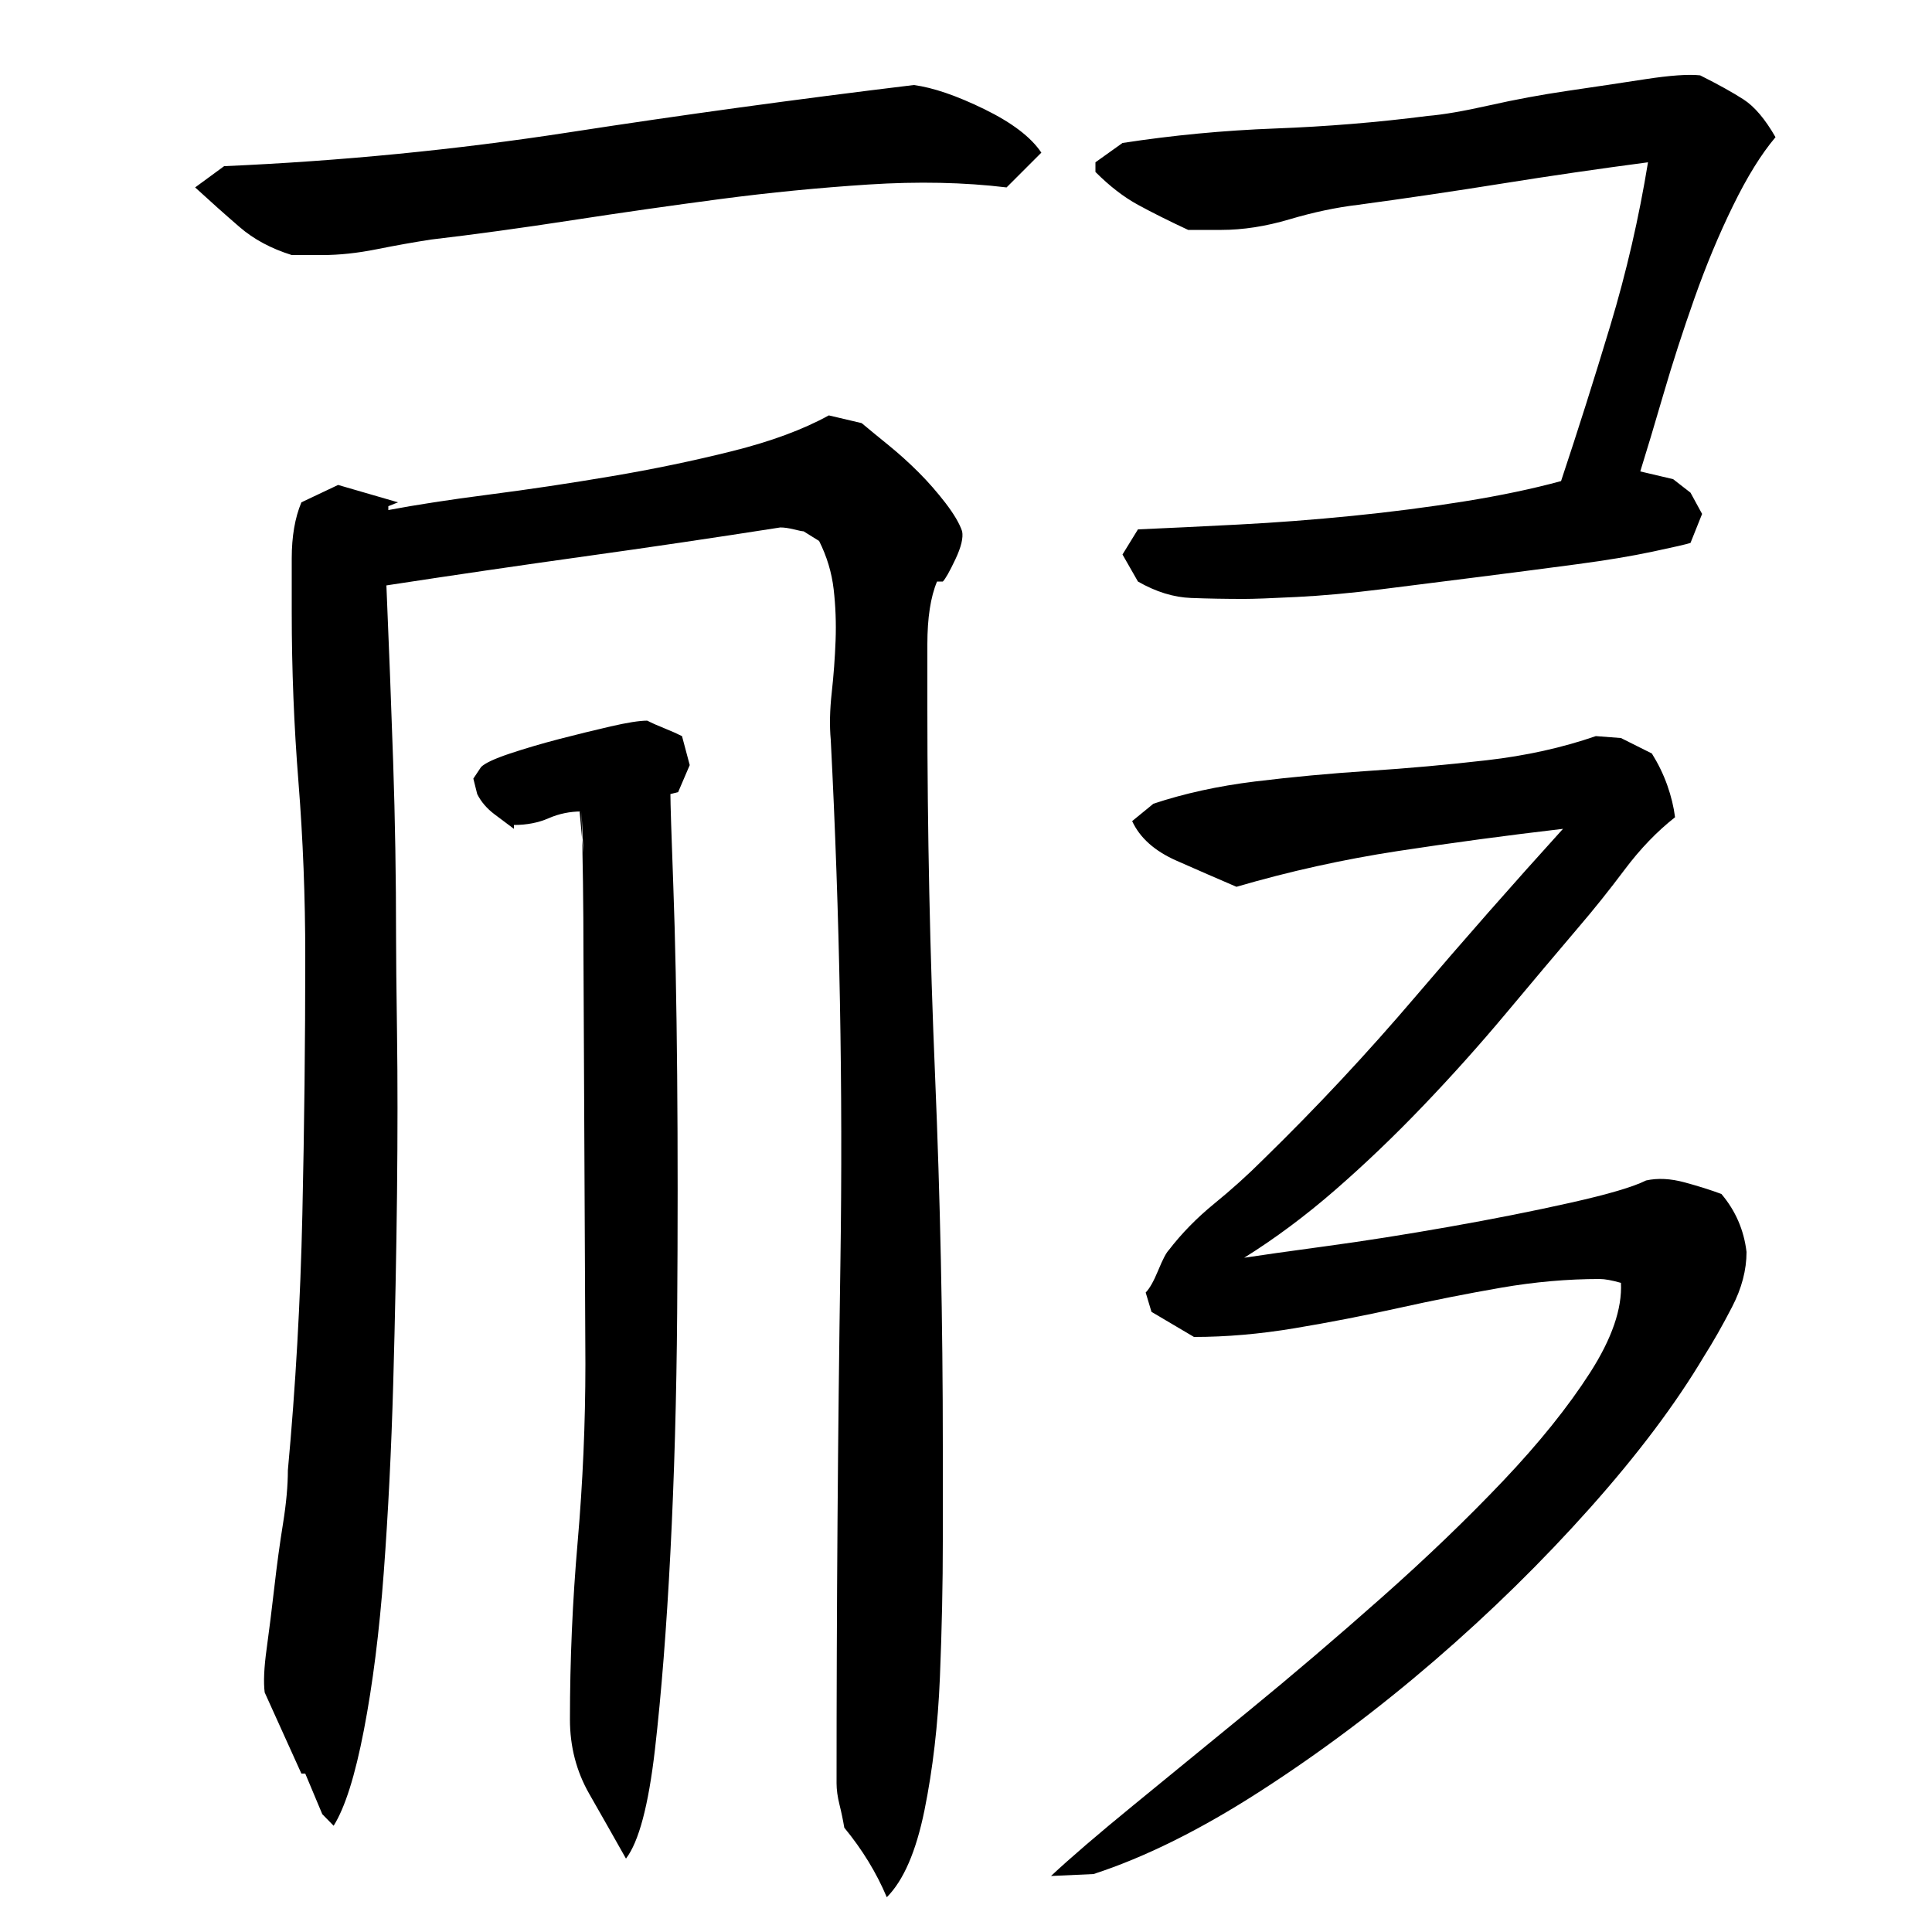 <?xml version="1.0" encoding="utf-8"?>
<!-- Generator: Adobe Illustrator 16.0.0, SVG Export Plug-In . SVG Version: 6.00 Build 0)  -->
<!DOCTYPE svg PUBLIC "-//W3C//DTD SVG 1.1//EN" "http://www.w3.org/Graphics/SVG/1.1/DTD/svg11.dtd">
<svg version="1.1" id="图层_1" xmlns="http://www.w3.org/2000/svg" xmlns:xlink="http://www.w3.org/1999/xlink" x="0px" y="0px"
	 width="1000px" height="1000px" viewBox="0 0 1000 1000" enable-background="new 0 0 1000 1000" xml:space="preserve">
<path d="M521.002,97.006c-22-2.656-45.844-3.156-71.5-1.5c-25.672,1.672-51.172,4.172-76.5,7.5c-25.344,3.344-51,7-77,11
	s-50.344,7.344-73,10c-8.672,1.344-18,3-28,5s-19.344,3-28,3h-16c-10.672-3.328-19.672-8.156-27-14.5
	c-7.344-6.328-15-13.156-23-20.5l15-11c60.656-2.656,120.156-8.5,178.5-17.5c58.328-9,117.828-17.156,178.5-24.5
	c10,1.344,22.156,5.5,36.5,12.5c14.328,7,24.156,14.5,29.5,22.5L521.002,97.006z M201.002,264.006c14-2.656,31.328-5.328,52-8
	c20.656-2.656,41.828-5.828,63.5-9.5c21.656-3.656,42.5-8,62.5-13s36.656-11.156,50-18.5l17,4c4,3.344,8.656,7.172,14,11.5
	c5.328,4.344,10.5,9,15.5,14s9.656,10.344,14,16c4.328,5.672,7.156,10.5,8.5,14.5c0.656,3.344-0.5,8.172-3.5,14.5
	c-3,6.344-5.172,10.172-6.5,11.5h-3c-3.344,8-5,18.844-5,32.5c0,13.672,0,24.844,0,33.5c0,63.344,1.328,126.672,4,190
	c2.656,63.344,4,127.344,4,192c0,10,0,26.172,0,48.5c0,22.344-0.5,45.844-1.5,70.5s-3.672,47.656-8,69
	c-4.344,21.328-10.844,36.328-19.5,45c-5.344-12.672-12.672-24.672-22-36c-0.672-4-1.5-8-2.5-12s-1.5-7.672-1.5-11
	c0-90.656,0.656-180.656,2-270c1.328-89.328-0.344-179.328-5-270c-0.672-7.328-0.5-15.5,0.5-24.5s1.656-18,2-27
	c0.328-9,0-17.828-1-26.5c-1-8.656-3.516-17-7.531-25l-8.031-5c-0.672,0-2.344-0.328-5.016-1c-2.688-0.656-5.031-1-7.031-1
	c-34.156,5.344-67.984,10.344-101.453,15c-33.469,4.672-67.625,9.672-102.438,15c1.328,31.344,2.5,61.844,3.5,91.5
	c1,29.672,1.5,59.844,1.5,90.5c0,9.344,0.156,26,0.5,50c0.328,24,0.328,51.5,0,82.5c-0.344,31-1,63.844-1.969,98.5
	c-0.984,34.672-2.625,67.344-4.906,98c-2.281,30.672-5.719,57.844-10.281,81.5s-9.781,40.156-15.656,49.5l-5.875-6l-8.813-21h-2
	l-19-42c-0.672-5.328-0.344-12.828,1-22.5c1.328-9.656,2.656-20.328,4-32c1.328-11.656,2.828-22.656,4.5-33
	c1.656-10.328,2.5-19.5,2.5-27.5c4-43.328,6.5-87.5,7.5-132.5s1.5-89.5,1.5-133.5c0-30.656-1.172-60.656-3.5-90
	c-2.344-29.328-3.5-58.656-3.5-88c0-7.328,0-16.656,0-28c0-11.328,1.656-21,5-29l19-9l31,9l-5,2V264.006z M347.002,411.006
	c0,4.672,0.5,20.5,1.5,47.5s1.656,59.672,2,98c0.328,38.344,0.328,79.344,0,123c-0.344,43.672-1.5,85-3.5,124s-4.672,73-8,102
	c-3.344,29-8.344,47.828-15,56.5c-6-10.672-12.344-21.844-19-33.5c-6.672-11.672-10-24.5-10-38.5c0-30.656,1.328-61.328,4-92
	c2.656-30.656,4-61.328,4-92l-1-212c0-12.656-0.094-25-0.25-37c-0.172-12-0.422-24.328-0.75-37c-6,0-11.672,1.172-17,3.5
	c-5.344,2.344-11.344,3.5-18,3.5v2c-2.672-2-6-4.5-10-7.5s-7-6.5-9-10.5l-2-8l4-6c2-2,7-4.328,15-7c8-2.656,16.5-5.156,25.5-7.5
	c9-2.328,17.828-4.5,26.5-6.5c8.656-2,15-3,19-3c2.656,1.344,5.656,2.672,9,4c3.328,1.344,6.328,2.672,9,4l4,15l-6,14
	L347.002,411.006z M302.002,442.006l-1-22h-1L302.002,442.006z M544.002,971.006c10-9.344,24.156-21.5,42.5-36.5
	c18.328-15,38.5-31.5,60.5-49.5s44.656-37.328,68-58c23.328-20.656,44.328-40.828,63-60.5c18.656-19.656,33.656-38.328,45-56
	c11.328-17.656,16.656-33.156,16-46.5c-4.672-1.328-8.344-2-11-2c-16.672,0-33.672,1.5-51,4.5c-17.344,3-35,6.5-53,10.5
	s-36,7.5-54,10.5s-35.344,4.5-52,4.5l-22-13l-3-10c2-2,4.156-5.828,6.5-11.5c2.328-5.656,4.156-9.156,5.5-10.5
	c6.656-8.656,14.5-16.656,23.5-24c9-7.328,17.5-15,25.5-23c27.328-26.656,53.5-54.656,78.5-84c25-29.328,50.5-58.328,76.5-87
	c-28.672,3.344-57.172,7.172-85.5,11.5c-28.344,4.344-56.172,10.5-83.5,18.5c-9.344-4-19.672-8.5-31-13.5
	c-11.344-5-19-11.828-23-20.5l11-9c16-5.328,33.5-9.156,52.5-11.5c19-2.328,38.656-4.156,59-5.5c20.328-1.328,40.656-3.156,61-5.5
	c20.328-2.328,39.156-6.5,56.5-12.5l13,1l16,8c3.328,5.344,6,10.844,8,16.5c2,5.672,3.328,11.172,4,16.5
	c-9.344,7.344-18,16.344-26,27c-8,10.672-16,20.672-24,30c-11.344,13.344-23.844,28.172-37.5,44.5c-13.672,16.344-28,32.344-43,48
	c-15,15.672-30.172,30.172-45.5,43.5c-15.344,13.344-31,25-47,35c8.656-1.328,22.828-3.328,42.5-6c19.656-2.656,40.828-6,63.5-10
	c22.656-4,43.656-8.156,63-12.5c19.328-4.328,32.328-8.156,39-11.5c6-1.328,12.656-1,20,1c7.328,2,13.656,4,19,6
	c7.328,8.672,11.656,18.672,13,30c0,9.344-2.5,18.844-7.5,28.5c-5,9.672-9.844,18.172-14.5,25.5
	c-14.672,24.672-34.344,50.844-59,78.5c-24.672,27.672-51.5,54-80.5,79s-59,47.5-90,67.5s-59.844,34.328-86.5,43L544.002,971.006z
	 M581.002,74.006c26-4,52.328-6.5,79-7.5c26.656-1,53-3.156,79-6.5c8-0.656,18.656-2.5,32-5.5c13.328-3,26.828-5.5,40.5-7.5
	c13.656-2,27-4,40-6s22.5-2.656,28.5-2c9.328,4.672,16.828,8.844,22.5,12.5c5.656,3.672,11.156,10.172,16.5,19.5
	c-7.344,8.672-14.672,20.5-22,35.5c-7.344,15-14,31-20,48s-11.344,33.5-16,49.5c-4.672,16-8.672,29.344-12,40l17,4l9,7l6,11l-6,15
	c-2,0.672-8.5,2.172-19.5,4.5c-11,2.344-24,4.5-39,6.5s-31.672,4.172-50,6.5c-18.344,2.344-35.5,4.5-51.5,6.5s-30.672,3.344-44,4
	c-13.344,0.672-22.344,1-27,1c-9.344,0-18.5-0.156-27.5-0.5c-9-0.328-18.172-3.156-27.5-8.5l-8-14l8-13
	c15.328-0.656,32.656-1.5,52-2.5c19.328-1,39-2.5,59-4.5s39.328-4.5,58-7.5c18.656-3,35.328-6.5,50-10.5
	c8.656-26,17.156-52.828,25.5-80.5c8.328-27.656,14.828-55.828,19.5-84.5c-25.344,3.344-50.5,7-75.5,11s-49.844,7.672-74.5,11
	c-11.344,1.344-23.172,3.844-35.5,7.5c-12.344,3.672-24.172,5.5-35.5,5.5h-17c-10-4.656-18.672-9-26-13c-7.344-4-14.672-9.656-22-17
	v-5L581.002,74.006z"/>
</svg>

